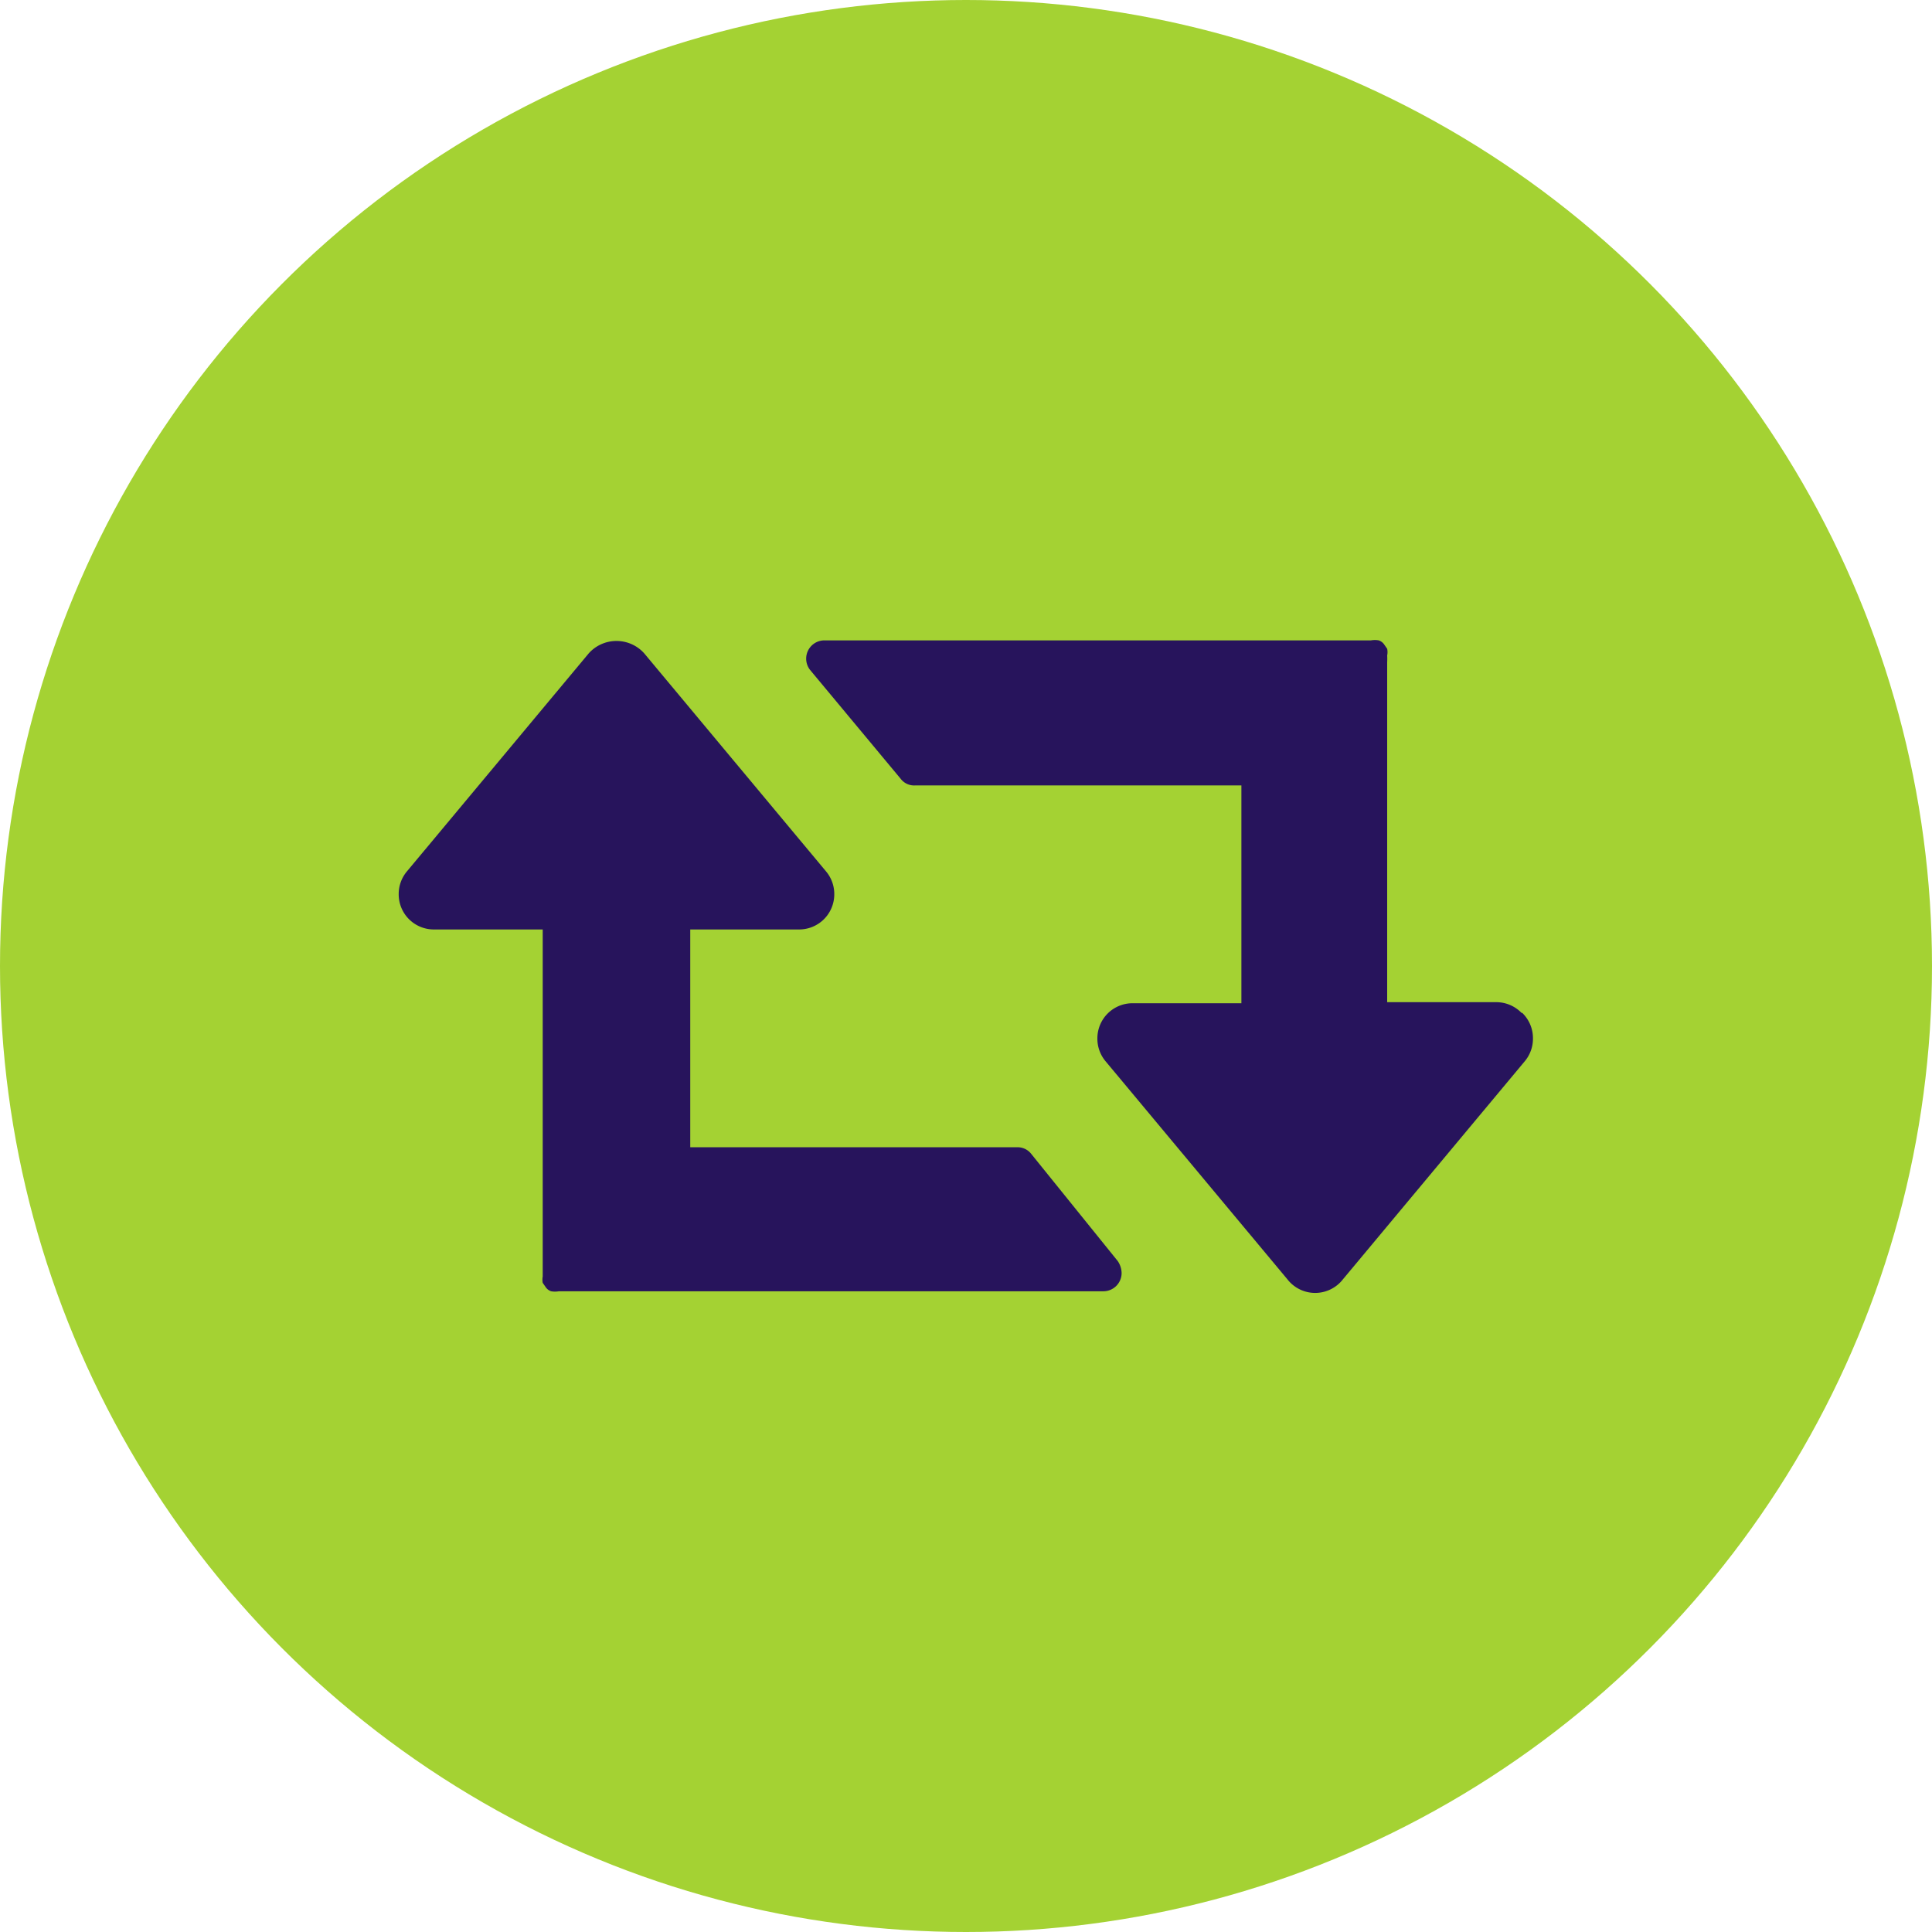 <svg xmlns="http://www.w3.org/2000/svg" viewBox="0 0 55 55"><defs><style>.cls-1{fill:#a4d233;}.cls-2{fill:#27145c;}</style></defs><title>coldchain</title><g id="Layer_2" data-name="Layer 2"><g id="Text"><circle class="cls-1" cx="27.5" cy="27.5" r="27.5"/><path class="cls-2" d="M29.35,32.84a.49.49,0,0,0-.4-.18h-9.3v-6.2h3.1a1,1,0,0,0,1-1,1,1,0,0,0-.24-.66l-5.17-6.2a1.06,1.06,0,0,0-1.58,0l-5.17,6.2a1,1,0,0,0-.24.66,1,1,0,0,0,1,1h3.1v9.69s0,.09,0,.19a.48.48,0,0,0,0,.18l.09.13a.3.3,0,0,0,.15.11.65.65,0,0,0,.22,0h15.5a.52.52,0,0,0,.52-.52.63.63,0,0,0-.11-.34Zm0,0"/><path class="cls-2" d="M43.32,28.84a1,1,0,0,0-.73-.31h-3.1V18.85a1.68,1.68,0,0,0,0-.19.47.47,0,0,0,0-.19l-.09-.13a.31.31,0,0,0-.15-.11.65.65,0,0,0-.22,0H23.47a.52.52,0,0,0-.52.52.52.52,0,0,0,.11.32l2.58,3.1a.48.48,0,0,0,.4.19h9.3v6.2h-3.1a1,1,0,0,0-1,1,1,1,0,0,0,.24.66l5.17,6.2a1,1,0,0,0,1.58,0l5.17-6.2a1,1,0,0,0,.24-.66,1,1,0,0,0-.31-.73Zm0,0"/></g></g></svg>